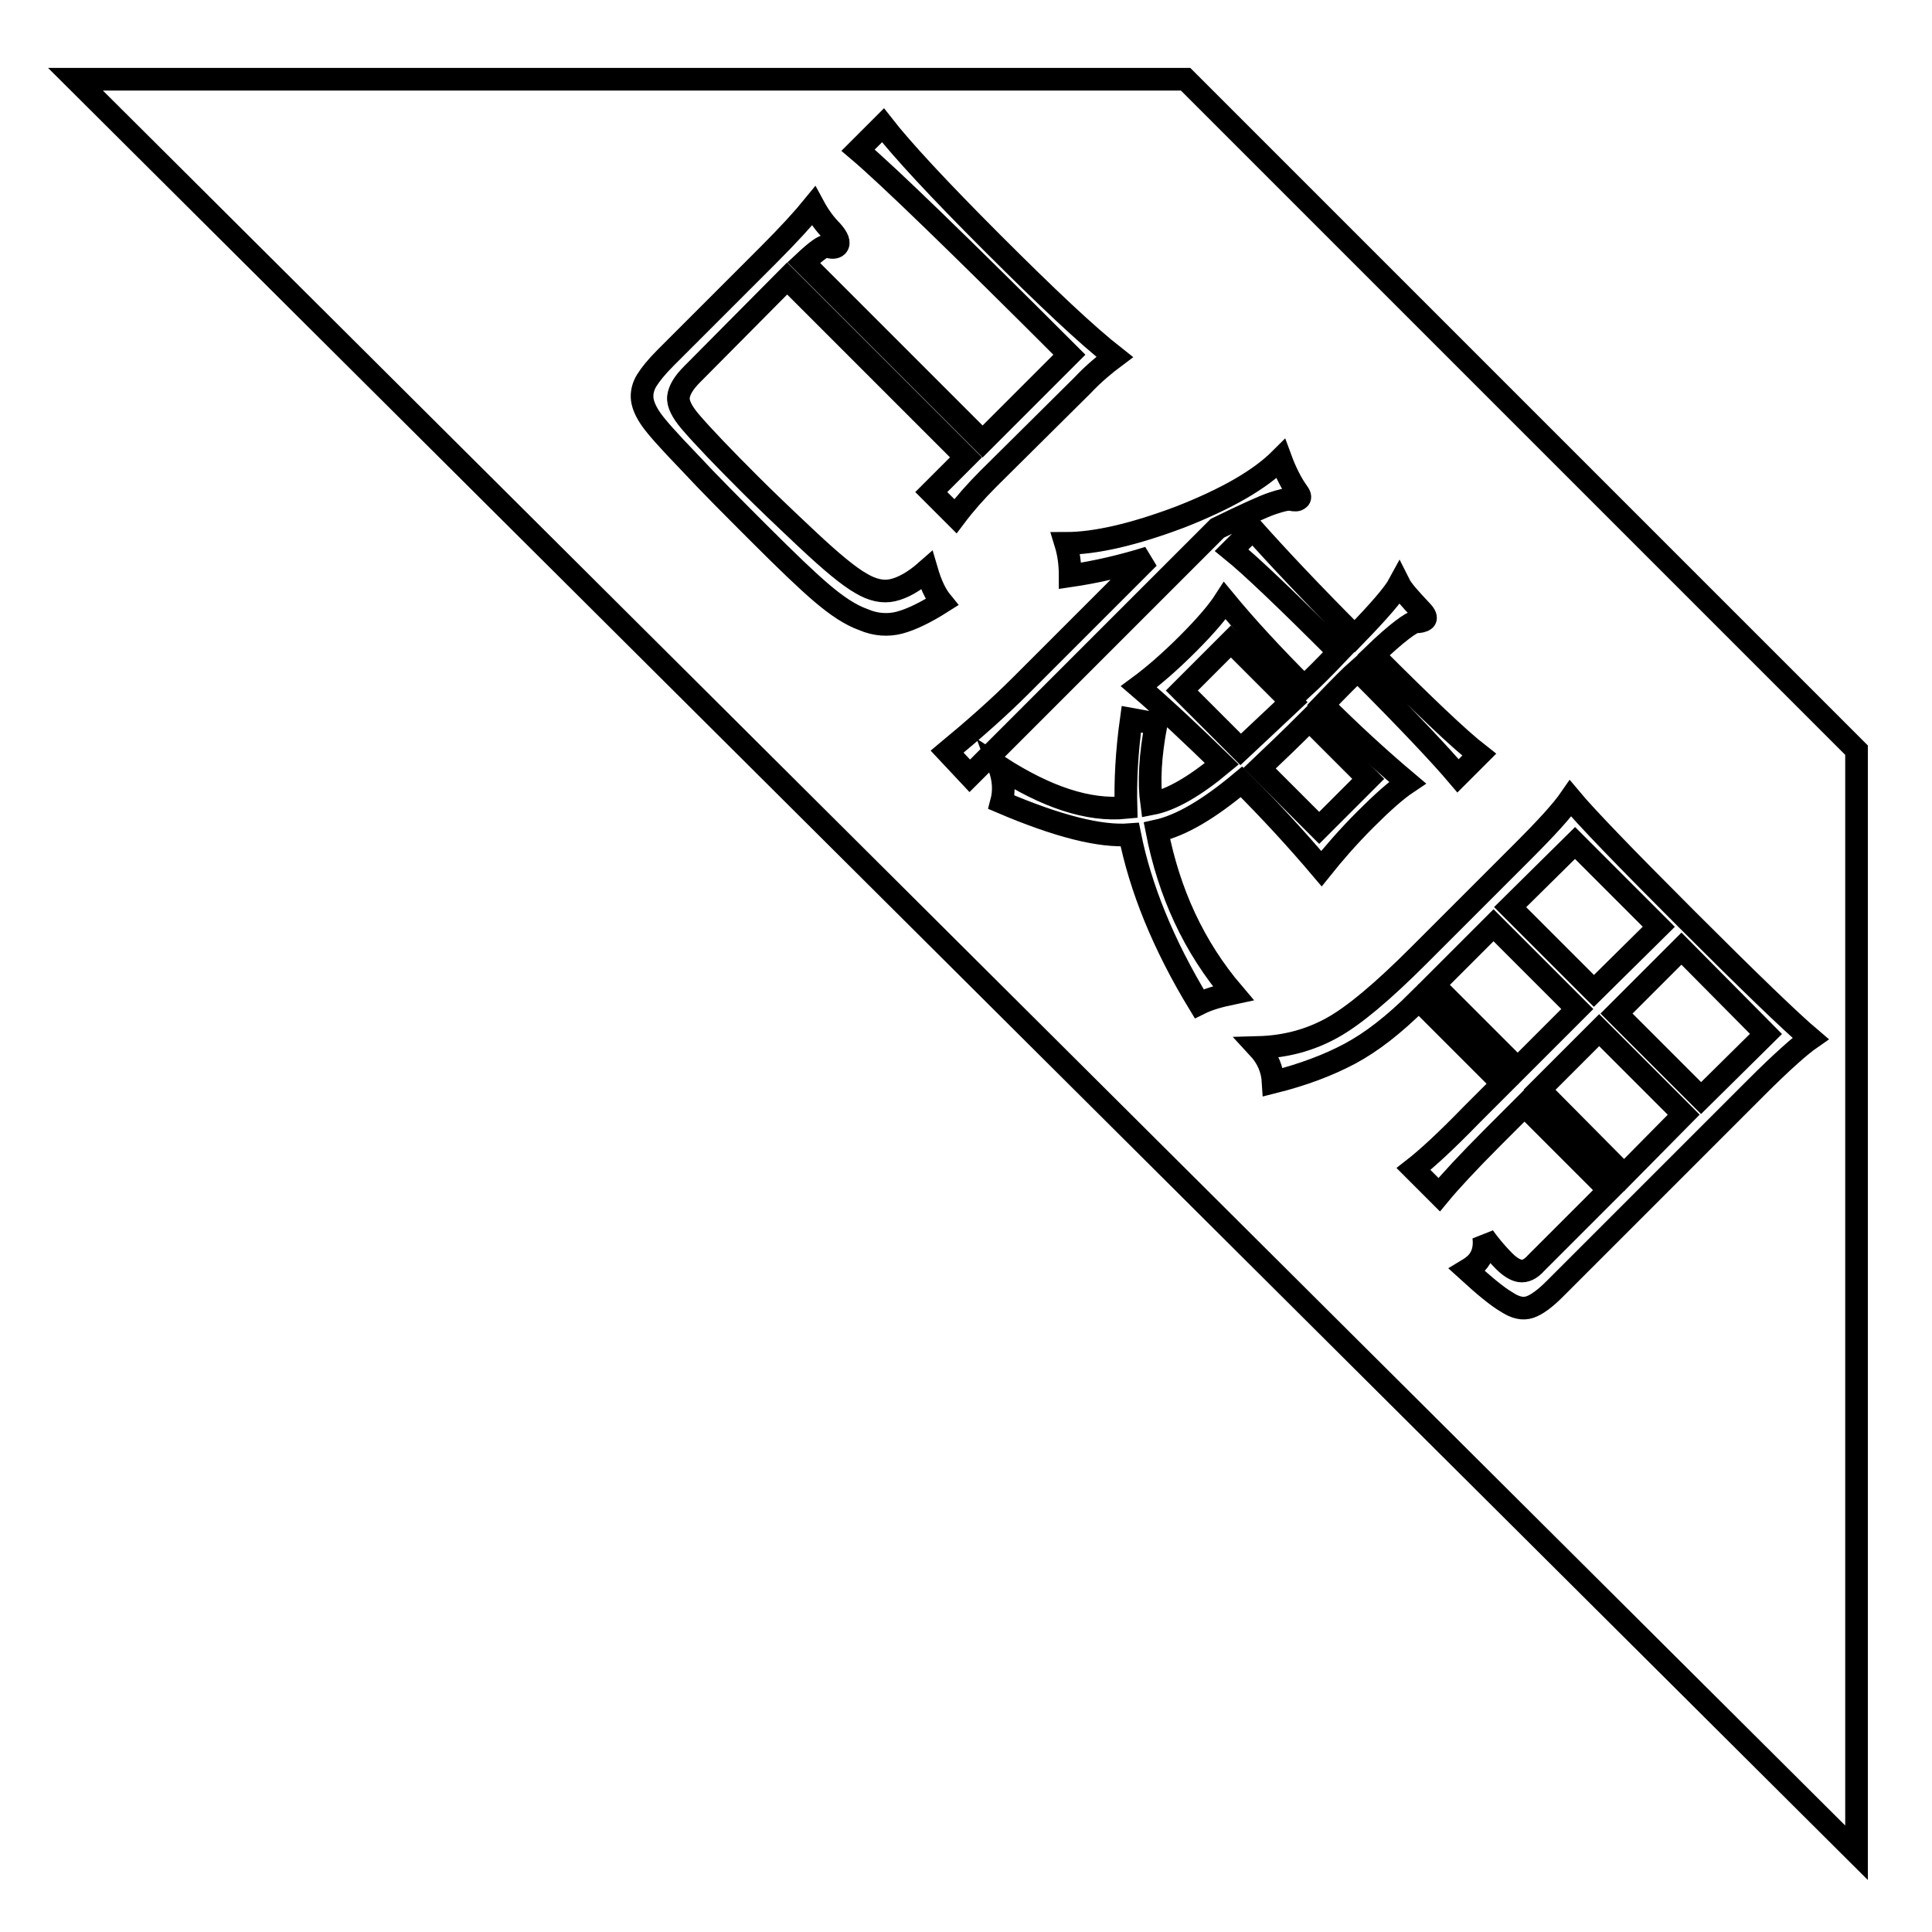 <?xml version="1.0" encoding="utf-8"?>
<!-- Svg Vector Icons : http://www.onlinewebfonts.com/icon -->
<!DOCTYPE svg PUBLIC "-//W3C//DTD SVG 1.1//EN" "http://www.w3.org/Graphics/SVG/1.1/DTD/svg11.dtd">
<svg version="1.1" xmlns="http://www.w3.org/2000/svg" xmlns:xlink="http://www.w3.org/1999/xlink" x="0px" y="0px" viewBox="0 0 256 256" enable-background="new 0 0 256 256" xml:space="preserve">
<g><g><path stroke-width="3" fill-opacity="0" stroke="#000000"  d="M208.7,111.7l11.1,11.1l-8.6,8.5l-11.1-11.1L208.7,111.7L208.7,111.7z"/><path stroke-width="3" fill-opacity="0" stroke="#000000"  d="M174.8,109.7l6.5-6.5l-7.8-7.8c-2.5,2.5-4.7,4.6-6.6,6.4L174.8,109.7z"/><path stroke-width="3" fill-opacity="0" stroke="#000000"  d="M190,130.5l7.9-7.9l11.1,11.1l-7.9,7.9L190,130.5z"/><path stroke-width="3" fill-opacity="0" stroke="#000000"  d="M163.1,85l-6.5,6.5l7.8,7.8c1.4-1.3,3.6-3.4,6.7-6.3L163.1,85z"/><path stroke-width="3" fill-opacity="0" stroke="#000000"  d="M225.4,145.5l-11.2-11.2l8.6-8.6L234,137L225.4,145.5z"/><path stroke-width="3" fill-opacity="0" stroke="#000000"  d="M157.1,10.5H10l236,235V99.4L157.1,10.5z M119.2,82.5c-1.5,0.4-3.2,0.3-4.8-0.4c-1.7-0.6-3.5-1.8-5.5-3.5c-2-1.7-4.7-4.3-8.3-7.9c-3.6-3.6-6.7-6.7-9.3-9.5c-2.7-2.8-4.3-4.6-5-5.6c-0.7-1-1.1-1.9-1.2-2.7c-0.1-0.8,0.1-1.7,0.6-2.5c0.5-0.8,1.3-1.8,2.5-3l13.6-13.6c2.7-2.7,4.7-4.9,6-6.5c0.7,1.3,1.5,2.4,2.4,3.3c0.8,0.9,1.1,1.6,0.7,2c-0.2,0.2-0.7,0.3-1.3,0c-0.4-0.1-1.4,0.6-3.1,2.2l23.7,23.7l11.5-11.5c-14.7-14.7-24.1-23.8-28-27.1l3.3-3.3c2.5,3.2,7.3,8.4,14.5,15.6c7.2,7.2,12.5,12.2,16.2,15.1c-1.2,0.9-2.7,2.1-4.3,3.8L131,63.4c-1.7,1.7-3.2,3.4-4.4,5l-3.2-3.2l4.6-4.6l-23.7-23.7L91.7,49.6c-1.1,1.1-1.7,2.1-1.8,3s0.5,2,1.5,3.2c1.8,2.1,4.5,4.9,8,8.4c1.9,1.9,4.4,4.3,7.6,7.3c3.2,3,5.5,4.9,7.1,5.8c1.5,0.9,2.9,1.2,4.2,0.9c1.3-0.3,2.8-1.1,4.5-2.6c0.5,1.7,1.1,3.1,2,4.2C122.6,81.2,120.7,82.1,119.2,82.5z M125.5,99.6c3.5-2.9,6.8-5.8,9.8-8.8l16.9-16.9c-3.5,1.1-7,1.9-10.4,2.4c0-1.6-0.2-3-0.6-4.3c4,0,9.1-1.2,15.2-3.5c6.1-2.4,10.5-4.9,13.3-7.7c0.7,1.9,1.5,3.4,2.3,4.5c0.3,0.4,0.3,0.7,0.1,0.8c-0.2,0.2-0.5,0.2-1,0.1c-0.5-0.1-1.3,0.1-2.5,0.5c-1.2,0.4-3.6,1.5-7.3,3.3l-32.8,32.8L125.5,99.6z M163.4,131.6c-1.9,0.4-3.3,0.8-4.5,1.4c-4.8-7.9-7.8-15.4-9.2-22.4c-3.9,0.3-9.5-1.1-17-4.3c0.4-1.5,0.3-3.1-0.3-4.7c6.2,4,11.8,5.9,16.8,5.4c-0.1-3.5,0.1-7.4,0.7-11.7l3.3,0.6c-0.8,4.2-1,7.7-0.6,10.6c2.6-0.5,5.7-2.3,9.3-5.3c-3.9-3.8-7.5-7.2-11-10.2c1.9-1.4,4.1-3.3,6.5-5.7c2.4-2.4,4-4.3,4.9-5.7c2.8,3.4,6.3,7.2,10.5,11.4c1.2-1.1,2.7-2.6,4.6-4.6c-6.9-6.9-11.6-11.4-14.2-13.5l2.8-2.8c3.3,3.7,7.8,8.5,13.5,14.2c3.2-3.3,5.2-5.6,5.9-6.9c0.4,0.8,1.4,1.9,2.9,3.5c0.6,0.6,0.7,1,0.5,1.2c-0.2,0.2-0.7,0.3-1.2,0.3s-2.5,1.4-5.6,4.4c6.7,6.7,11.3,11.1,14,13.2l-2.8,2.8c-2.2-2.6-6.6-7.3-13.3-14c-0.8,0.7-2.3,2.2-4.6,4.6c3.6,3.6,7.4,7.1,11.2,10.3c-1.5,1-3.3,2.6-5.6,4.9c-2.3,2.3-4.2,4.5-5.8,6.5c-3.3-3.9-6.9-7.8-10.6-11.5c-4.3,3.6-8,5.8-11.2,6.5C154.9,118.3,158.2,125.5,163.4,131.6z M232.7,144.1L206,170.8c-1.3,1.3-2.4,2.1-3.3,2.4s-1.9,0.1-3.1-0.7c-1.2-0.7-2.9-2.1-5.2-4.2c0.5-0.3,0.9-0.6,1.2-0.9c0.8-0.8,1.2-2,1-3.5c1,1.4,2,2.5,2.7,3.2c0.8,0.8,1.5,1.2,2.1,1.3c0.7,0.1,1.4-0.2,2.2-1.1l9.6-9.6l-11.2-11.2l-4.1,4.1c-3.4,3.4-5.8,6-7.2,7.7l-3.4-3.4c1.8-1.4,4.4-3.8,7.7-7.2l4.1-4.1l-11.1-11.1c-3.3,3.3-6.3,5.6-9.1,7.1c-2.8,1.5-6.2,2.8-10.2,3.8c-0.1-1.7-0.7-3.2-2-4.6c3.7-0.1,6.9-1,9.8-2.6c2.9-1.6,6.7-4.8,11.5-9.6l13.8-13.8c3.1-3.1,5.2-5.4,6.3-7c2,2.4,7.1,7.7,15.4,16c8.3,8.3,13.8,13.6,16.4,15.8C238.6,138.5,236.2,140.6,232.7,144.1z"/><path stroke-width="3" fill-opacity="0" stroke="#000000"  d="M215.2,155.7L204,144.4l7.9-7.9l11.2,11.2L215.2,155.7z"/></g></g>
</svg>
